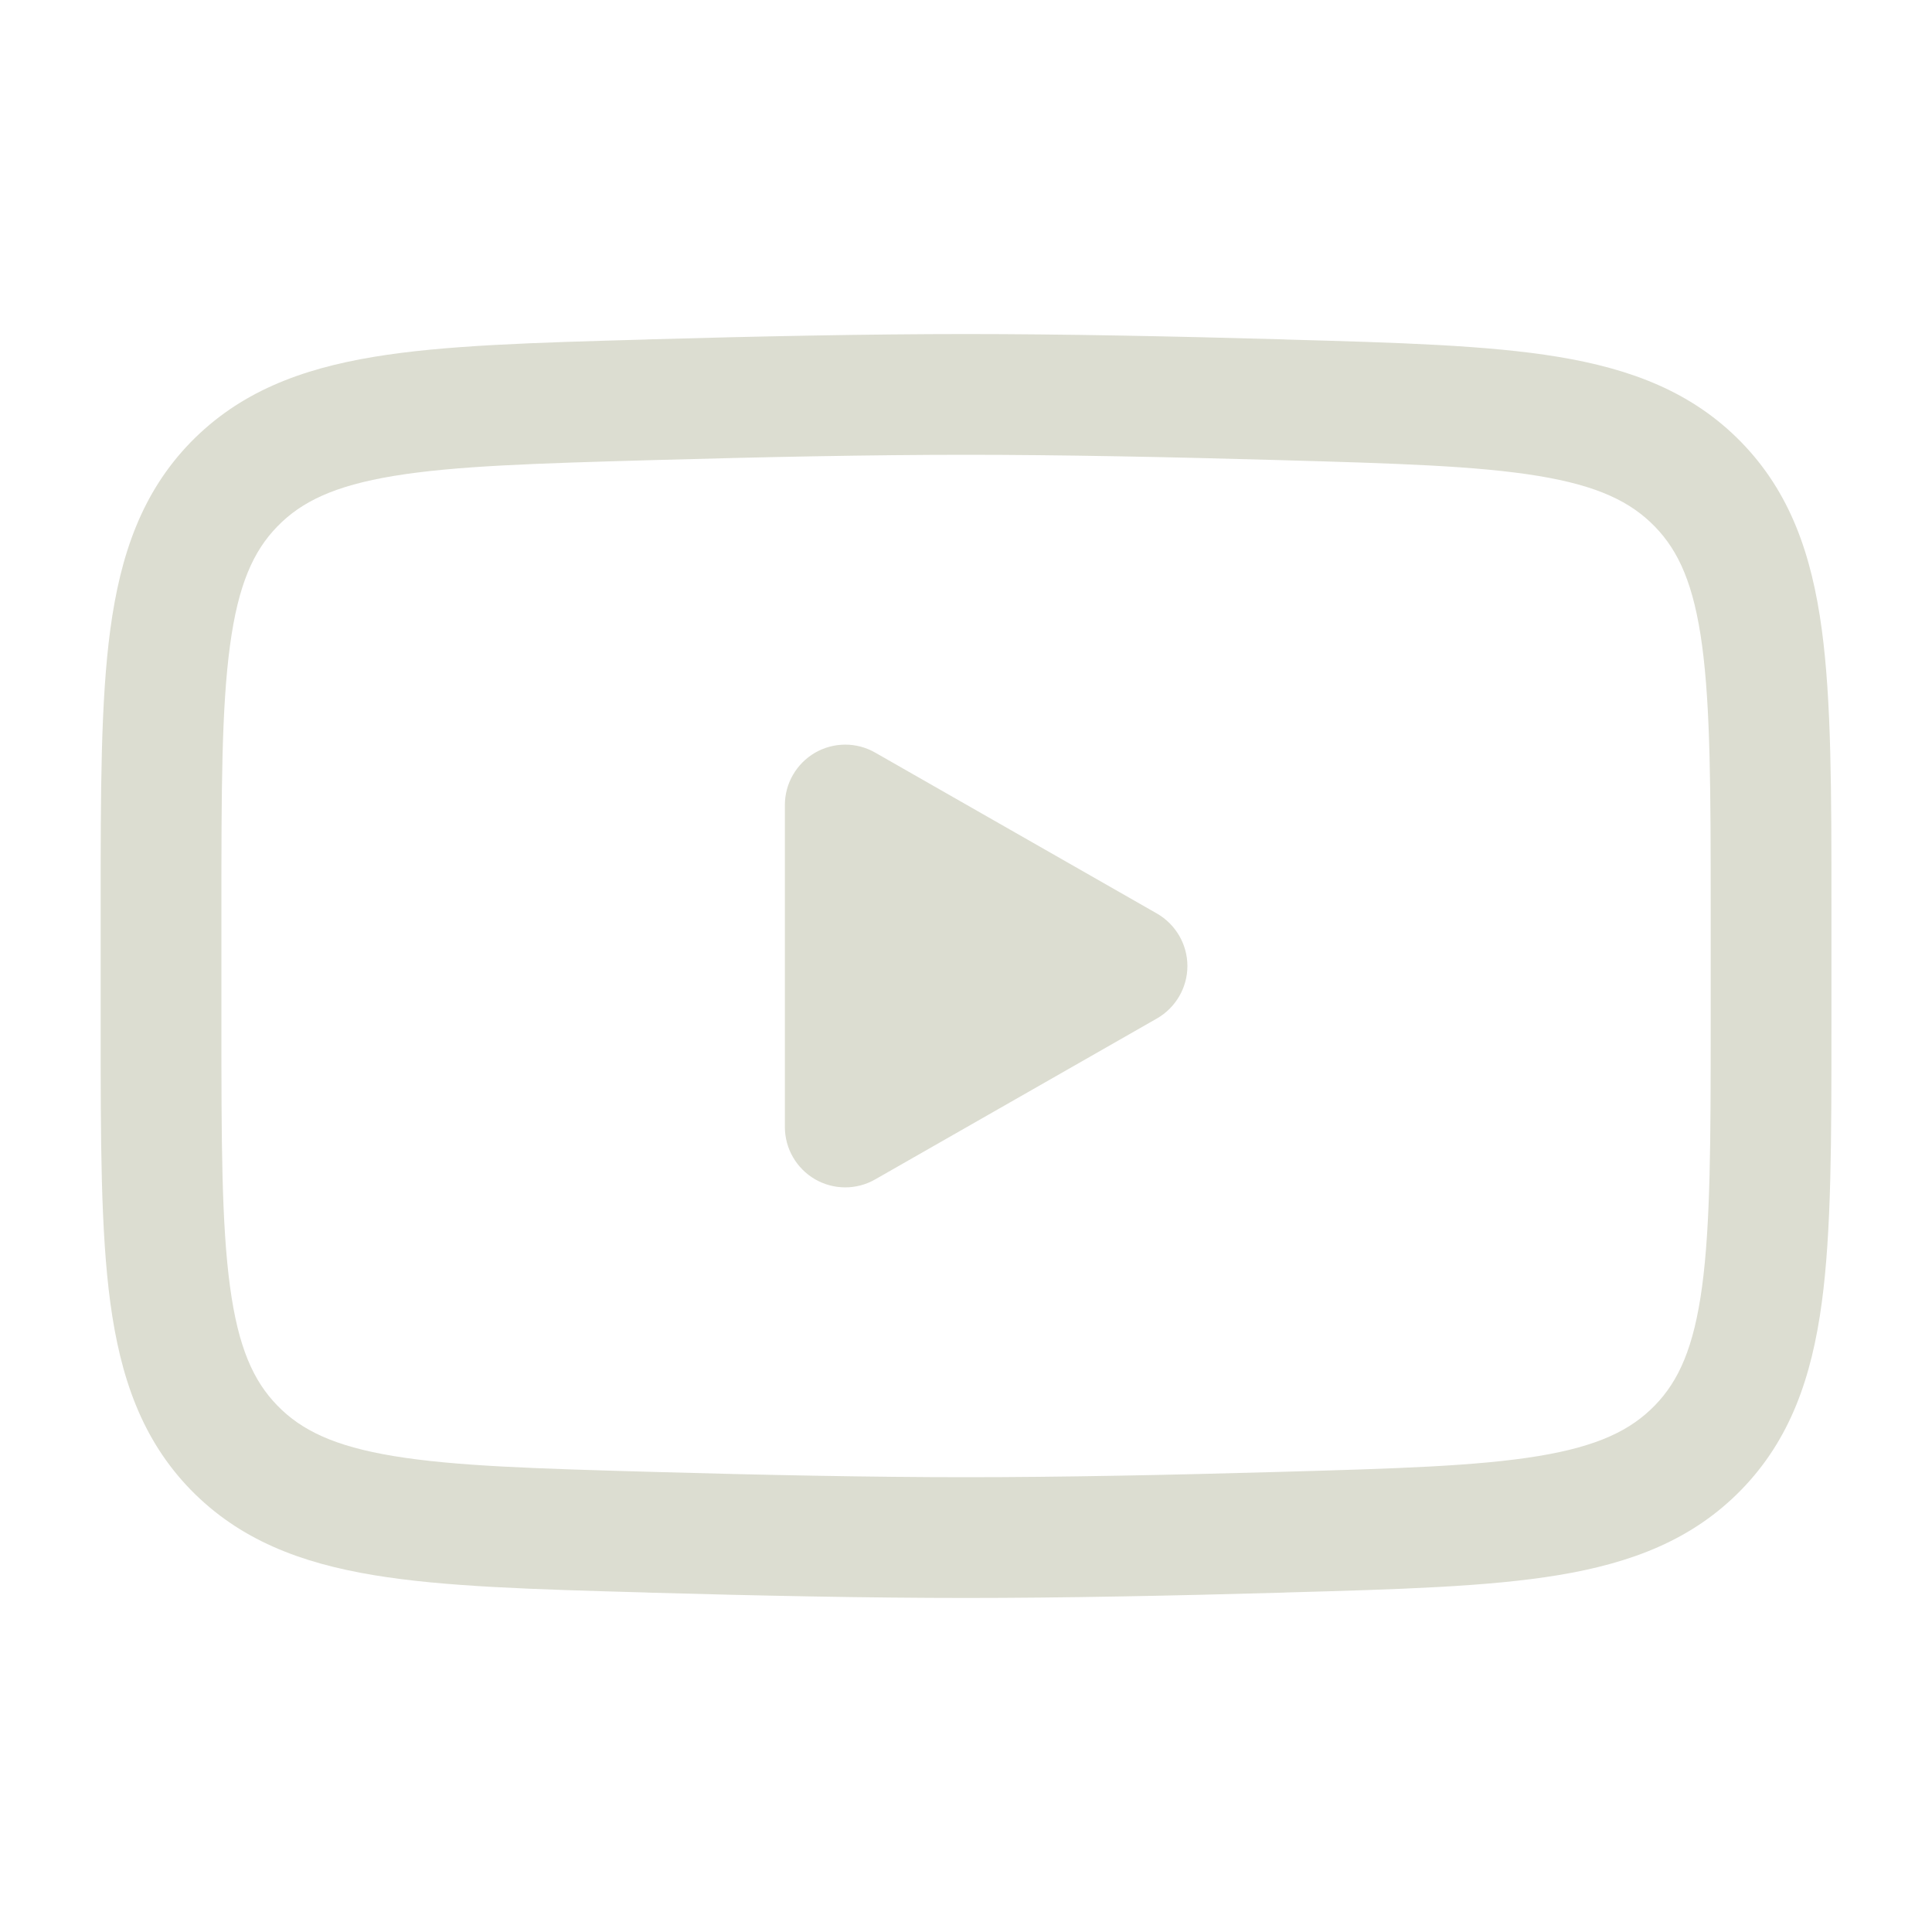 <svg width="20" height="20" viewBox="0 0 20 20" fill="none" xmlns="http://www.w3.org/2000/svg">
<path d="M11.667 10L8.75 11.667V8.333L11.667 10Z" fill="#DCDDD1"/>
<path fill-rule="evenodd" clip-rule="evenodd" d="M8.436 12.207C8.629 12.319 8.867 12.32 9.06 12.209L11.977 10.543C12.171 10.431 12.292 10.224 12.292 10C12.292 9.776 12.171 9.569 11.977 9.457L9.06 7.791C8.867 7.68 8.629 7.681 8.436 7.793C8.244 7.905 8.125 8.111 8.125 8.333V11.667C8.125 11.889 8.244 12.095 8.436 12.207ZM9.375 10.59V9.41L10.407 10L9.375 10.59Z" fill="#DCDDD1"/>
<path fill-rule="evenodd" clip-rule="evenodd" d="M6.722 3.513C7.851 3.481 9.008 3.458 10 3.458C10.993 3.458 12.15 3.481 13.278 3.513L13.324 3.515C14.473 3.547 15.399 3.573 16.13 3.694C16.89 3.82 17.522 4.06 18.027 4.579C18.534 5.1 18.755 5.745 18.859 6.516C18.959 7.258 18.959 8.197 18.959 9.365V10.635C18.959 11.803 18.959 12.742 18.859 13.485C18.755 14.255 18.534 14.9 18.027 15.421C17.522 15.94 16.89 16.18 16.13 16.306C15.399 16.427 14.473 16.453 13.324 16.485L13.278 16.487C12.15 16.519 10.993 16.542 10 16.542C9.008 16.542 7.851 16.519 6.722 16.487L6.676 16.485C5.527 16.453 4.601 16.427 3.871 16.306C3.11 16.18 2.479 15.94 1.973 15.421C1.467 14.9 1.246 14.255 1.142 13.485C1.042 12.742 1.042 11.803 1.042 10.635V9.365C1.042 8.197 1.042 7.258 1.142 6.516C1.246 5.745 1.467 5.1 1.973 4.579C2.479 4.06 3.11 3.82 3.871 3.694C4.601 3.573 5.528 3.547 6.677 3.515L6.722 3.513ZM10 4.708C9.024 4.708 7.881 4.731 6.758 4.763C5.552 4.797 4.711 4.822 4.075 4.927C3.459 5.029 3.119 5.194 2.87 5.451C2.622 5.706 2.466 6.053 2.381 6.682C2.293 7.331 2.292 8.186 2.292 9.41V10.59C2.292 11.814 2.293 12.669 2.381 13.318C2.466 13.947 2.622 14.294 2.87 14.549C3.119 14.806 3.459 14.971 4.075 15.073C4.711 15.178 5.552 15.203 6.758 15.237C7.881 15.269 9.024 15.292 10 15.292C10.976 15.292 12.12 15.269 13.243 15.237C14.449 15.203 15.289 15.178 15.926 15.073C16.542 14.971 16.881 14.806 17.131 14.549C17.379 14.294 17.535 13.947 17.62 13.318C17.707 12.669 17.709 11.814 17.709 10.59V9.41C17.709 8.186 17.707 7.331 17.62 6.682C17.535 6.053 17.379 5.706 17.131 5.451C16.881 5.194 16.542 5.029 15.926 4.927C15.289 4.822 14.449 4.797 13.243 4.763C12.12 4.731 10.976 4.708 10 4.708Z" fill="#DCDDD1"/>
</svg>
